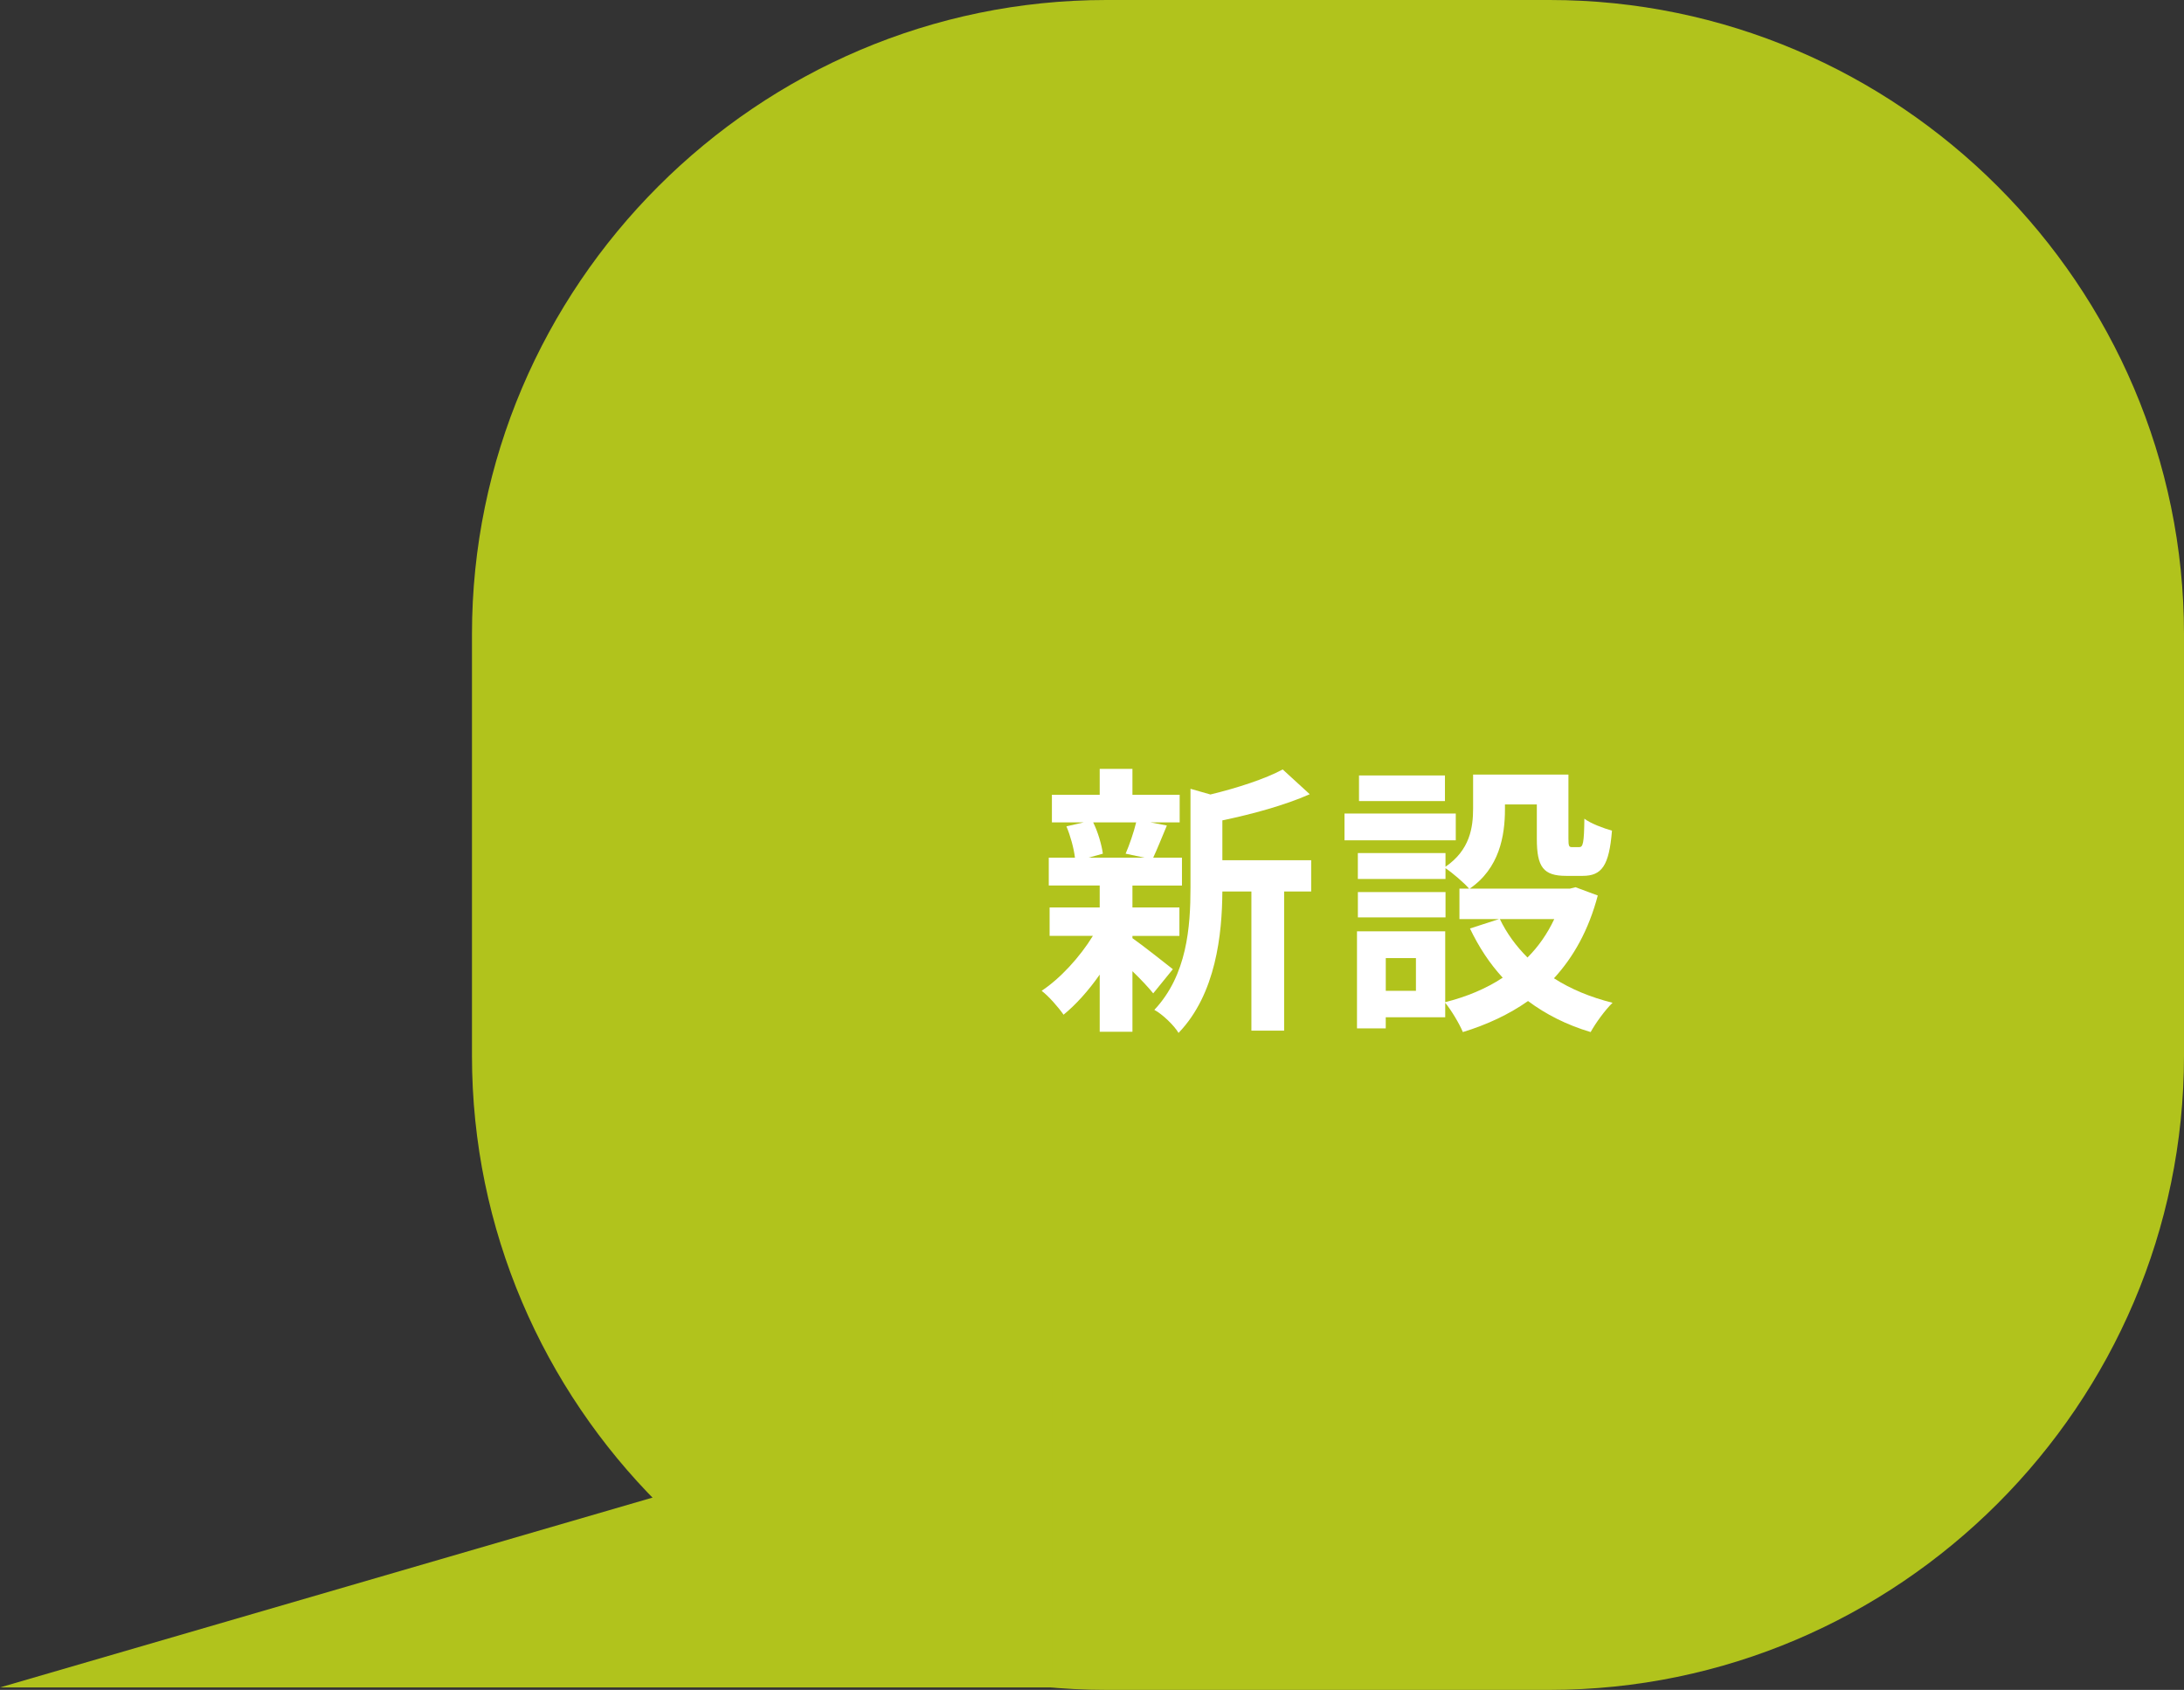 <?xml version="1.0" encoding="UTF-8"?>
<svg id="new"
    xmlns="http://www.w3.org/2000/svg" viewBox="0 0 130.447 100.959">
    <rect x="0" y="0" width="130.447" height="100.959" fill="#333333" stroke="none"/>
    <defs>
        <style>.cls-1{fill:#fff;}.cls-2{fill:#b1c31c;}</style>
    </defs>
    <path class="cls-2" d="M28.19,63.068c0,20.837,17.052,37.891,37.887,37.891h26.479c20.837,0,37.891-17.055,37.891-37.891v-25.176C130.447,17.055,113.393,0,92.556,0h-26.479C45.242,0,28.19,17.055,28.19,37.891v25.176Z"/>
    <path class="cls-1" d="M67.639,56.05c.612.425,2.022,1.547,2.414,1.853l-1.173,1.444c-.272-.34-.748-.85-1.241-1.325v3.62h-1.955v-3.416c-.663.951-1.428,1.802-2.159,2.396-.306-.442-.884-1.104-1.309-1.428,1.105-.731,2.278-2.006,3.06-3.281h-2.584v-1.699h2.992v-1.31h-3.042v-1.665h1.564c-.068-.562-.272-1.31-.51-1.87l1.037-.238h-1.904v-1.648h2.855v-1.547h1.955v1.547h2.821v1.648h-1.75l.986.188c-.306.73-.578,1.41-.816,1.921h1.717v1.665h-2.958v1.31h2.805v1.699h-2.805v.137ZM65.294,49.131c.289.578.51,1.36.578,1.87l-.85.238h3.332l-1.122-.238c.221-.51.493-1.292.629-1.87h-2.566ZM78.314,53.262h-1.615v8.312h-1.955v-8.312h-1.734c-.017,2.533-.374,6.119-2.618,8.448-.255-.442-.986-1.139-1.445-1.377,1.955-2.074,2.159-4.964,2.159-7.31v-5.898l1.19.34c1.615-.391,3.281-.935,4.318-1.495l1.615,1.479c-1.496.663-3.434,1.19-5.219,1.563v2.38h5.304v1.87Z"/>
    <path class="cls-1" d="M86.951,50.202h-6.646v-1.598h6.646v1.598ZM95.433,53.5c-.544,2.057-1.445,3.671-2.618,4.946,1.003.646,2.193,1.139,3.501,1.462-.442.425-1.02,1.224-1.309,1.751-1.428-.425-2.669-1.054-3.74-1.854-1.139.8-2.448,1.411-3.893,1.854-.204-.493-.68-1.292-1.054-1.751v.867h-3.552v.662h-1.717v-5.796h5.269v4.232c1.275-.323,2.431-.799,3.434-1.462-.782-.85-1.428-1.836-1.955-2.94l1.734-.562h-2.363v-1.818h.578c-.289-.34-1.003-.952-1.411-1.224v.646h-5.235v-1.547h5.235v.816c1.462-1.003,1.649-2.346,1.649-3.485v-2.022h5.694v3.808c0,.476.034.527.221.527h.425c.221,0,.289-.222.306-1.7.374.289,1.156.578,1.649.714-.17,2.107-.612,2.703-1.751,2.703h-.986c-1.36,0-1.751-.527-1.751-2.21v-2.057h-1.904v.289c0,1.598-.34,3.535-2.108,4.742h5.983l.34-.085,1.326.493ZM86.339,54.809h-5.235v-1.513h5.235v1.513ZM86.305,47.857h-5.134v-1.53h5.134v1.53ZM84.572,57.239h-1.802v1.955h1.802v-1.955ZM89.586,54.91c.408.851.969,1.615,1.649,2.295.663-.663,1.19-1.428,1.598-2.295h-3.247Z"/>
    <polygon class="cls-2" points="0 100.812 62.867 82.519 62.867 100.812 0 100.812"/>
</svg>